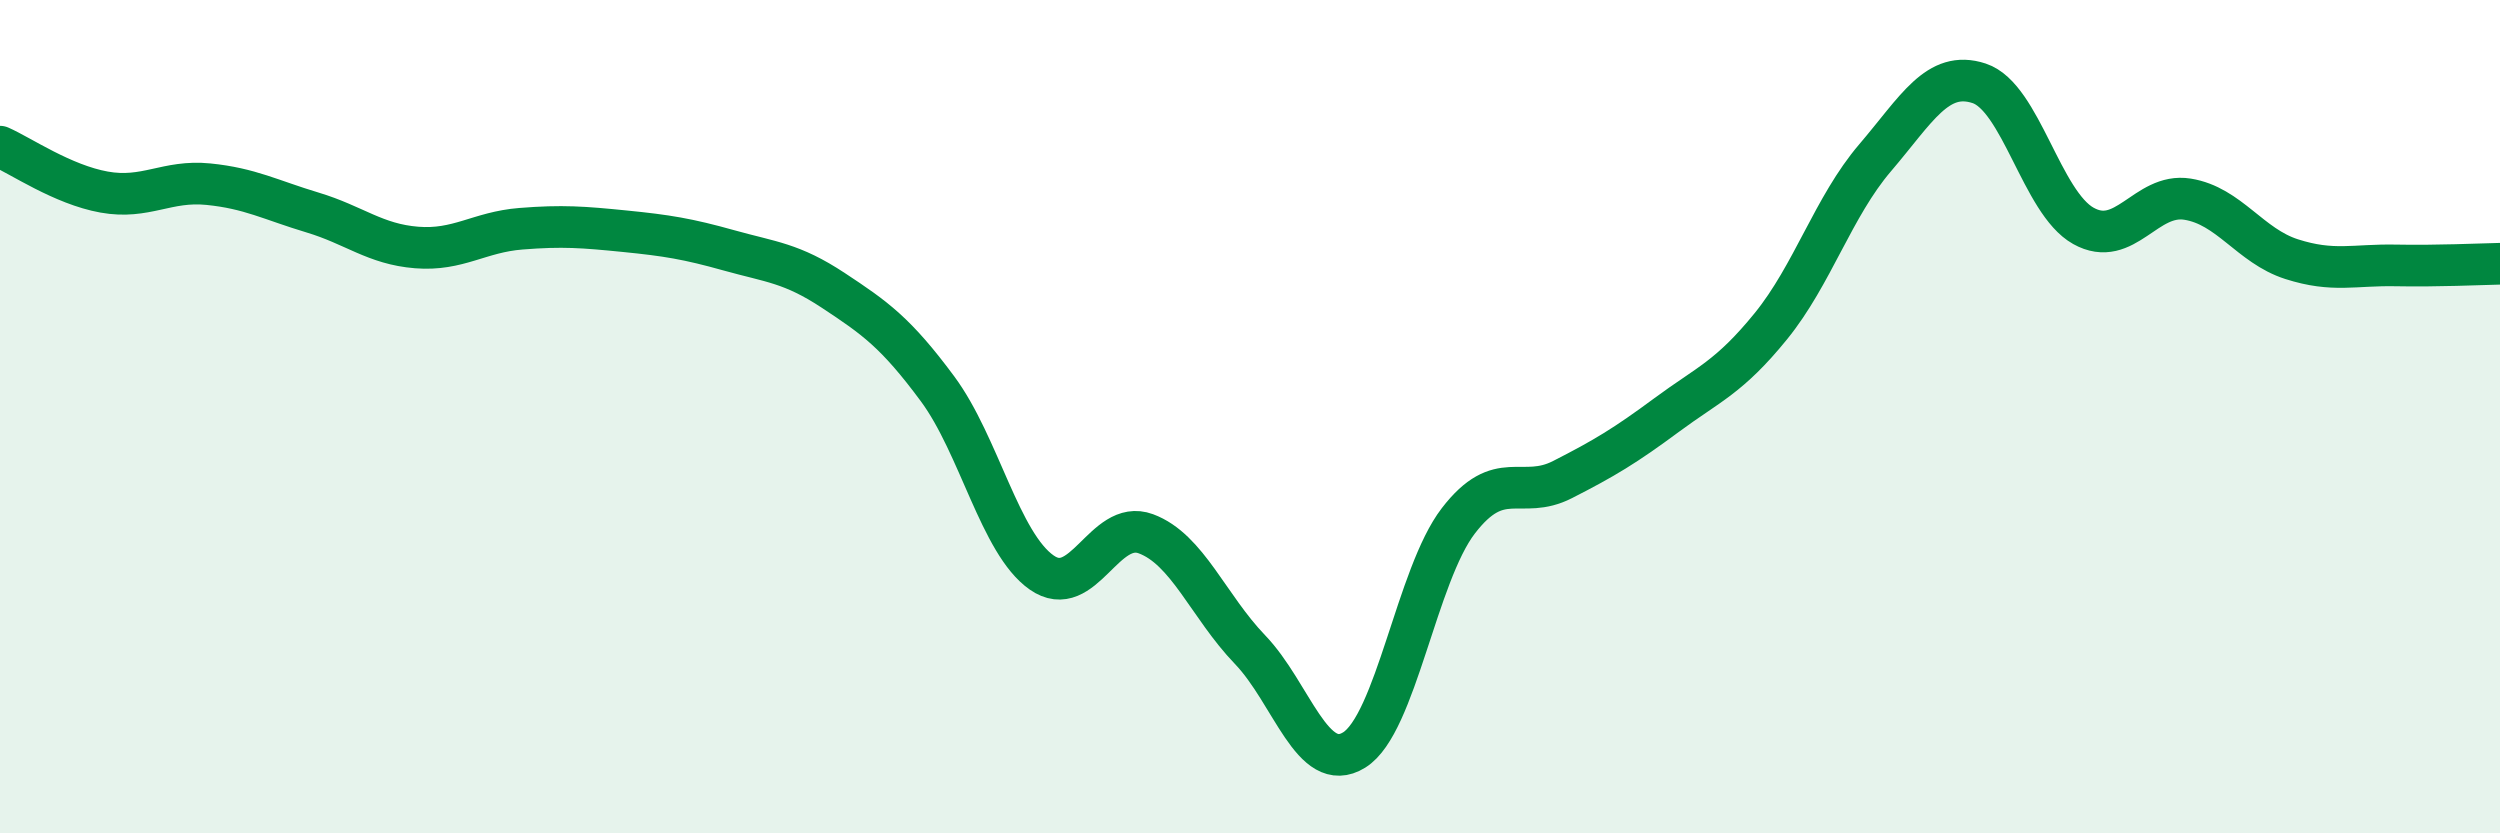
    <svg width="60" height="20" viewBox="0 0 60 20" xmlns="http://www.w3.org/2000/svg">
      <path
        d="M 0,3.52 C 0.5,3.74 1.5,4.43 2.5,4.61 C 3.5,4.79 4,4.32 5,4.42 C 6,4.52 6.5,4.8 7.5,5.1 C 8.5,5.4 9,5.86 10,5.94 C 11,6.02 11.5,5.57 12.5,5.49 C 13.5,5.41 14,5.45 15,5.55 C 16,5.65 16.5,5.73 17.5,6.01 C 18.5,6.29 19,6.31 20,6.97 C 21,7.63 21.5,7.98 22.5,9.33 C 23.5,10.68 24,13.04 25,13.74 C 26,14.44 26.5,12.44 27.5,12.81 C 28.5,13.18 29,14.55 30,15.59 C 31,16.63 31.5,18.62 32.5,18 C 33.5,17.38 34,13.8 35,12.5 C 36,11.2 36.5,12.02 37.5,11.51 C 38.5,11 39,10.7 40,9.96 C 41,9.22 41.5,9.06 42.5,7.83 C 43.5,6.6 44,4.96 45,3.79 C 46,2.62 46.5,1.67 47.5,2 C 48.5,2.33 49,4.86 50,5.42 C 51,5.98 51.5,4.62 52.5,4.78 C 53.5,4.94 54,5.9 55,6.22 C 56,6.54 56.5,6.35 57.5,6.37 C 58.5,6.39 59.5,6.34 60,6.33L60 20L0 20Z"
        fill="#008740"
        opacity="0.1"
        stroke-linecap="round"
        stroke-linejoin="round"
      />
      <path
        d="M 0,3.52 C 0.5,3.74 1.5,4.43 2.5,4.61 C 3.5,4.79 4,4.32 5,4.42 C 6,4.52 6.5,4.8 7.5,5.1 C 8.5,5.4 9,5.86 10,5.94 C 11,6.02 11.5,5.57 12.5,5.49 C 13.5,5.41 14,5.45 15,5.55 C 16,5.65 16.5,5.73 17.5,6.01 C 18.5,6.29 19,6.31 20,6.97 C 21,7.63 21.5,7.98 22.5,9.33 C 23.5,10.68 24,13.04 25,13.74 C 26,14.44 26.5,12.44 27.5,12.81 C 28.5,13.18 29,14.55 30,15.59 C 31,16.63 31.5,18.62 32.5,18 C 33.5,17.38 34,13.8 35,12.5 C 36,11.2 36.5,12.02 37.5,11.51 C 38.5,11 39,10.7 40,9.96 C 41,9.22 41.5,9.06 42.5,7.83 C 43.5,6.6 44,4.96 45,3.79 C 46,2.62 46.5,1.67 47.5,2 C 48.5,2.33 49,4.86 50,5.42 C 51,5.98 51.5,4.62 52.5,4.78 C 53.5,4.94 54,5.9 55,6.22 C 56,6.54 56.5,6.35 57.5,6.37 C 58.5,6.39 59.5,6.34 60,6.33"
        stroke="#008740"
        stroke-width="1"
        fill="none"
        stroke-linecap="round"
        stroke-linejoin="round"
      />
    </svg>
  